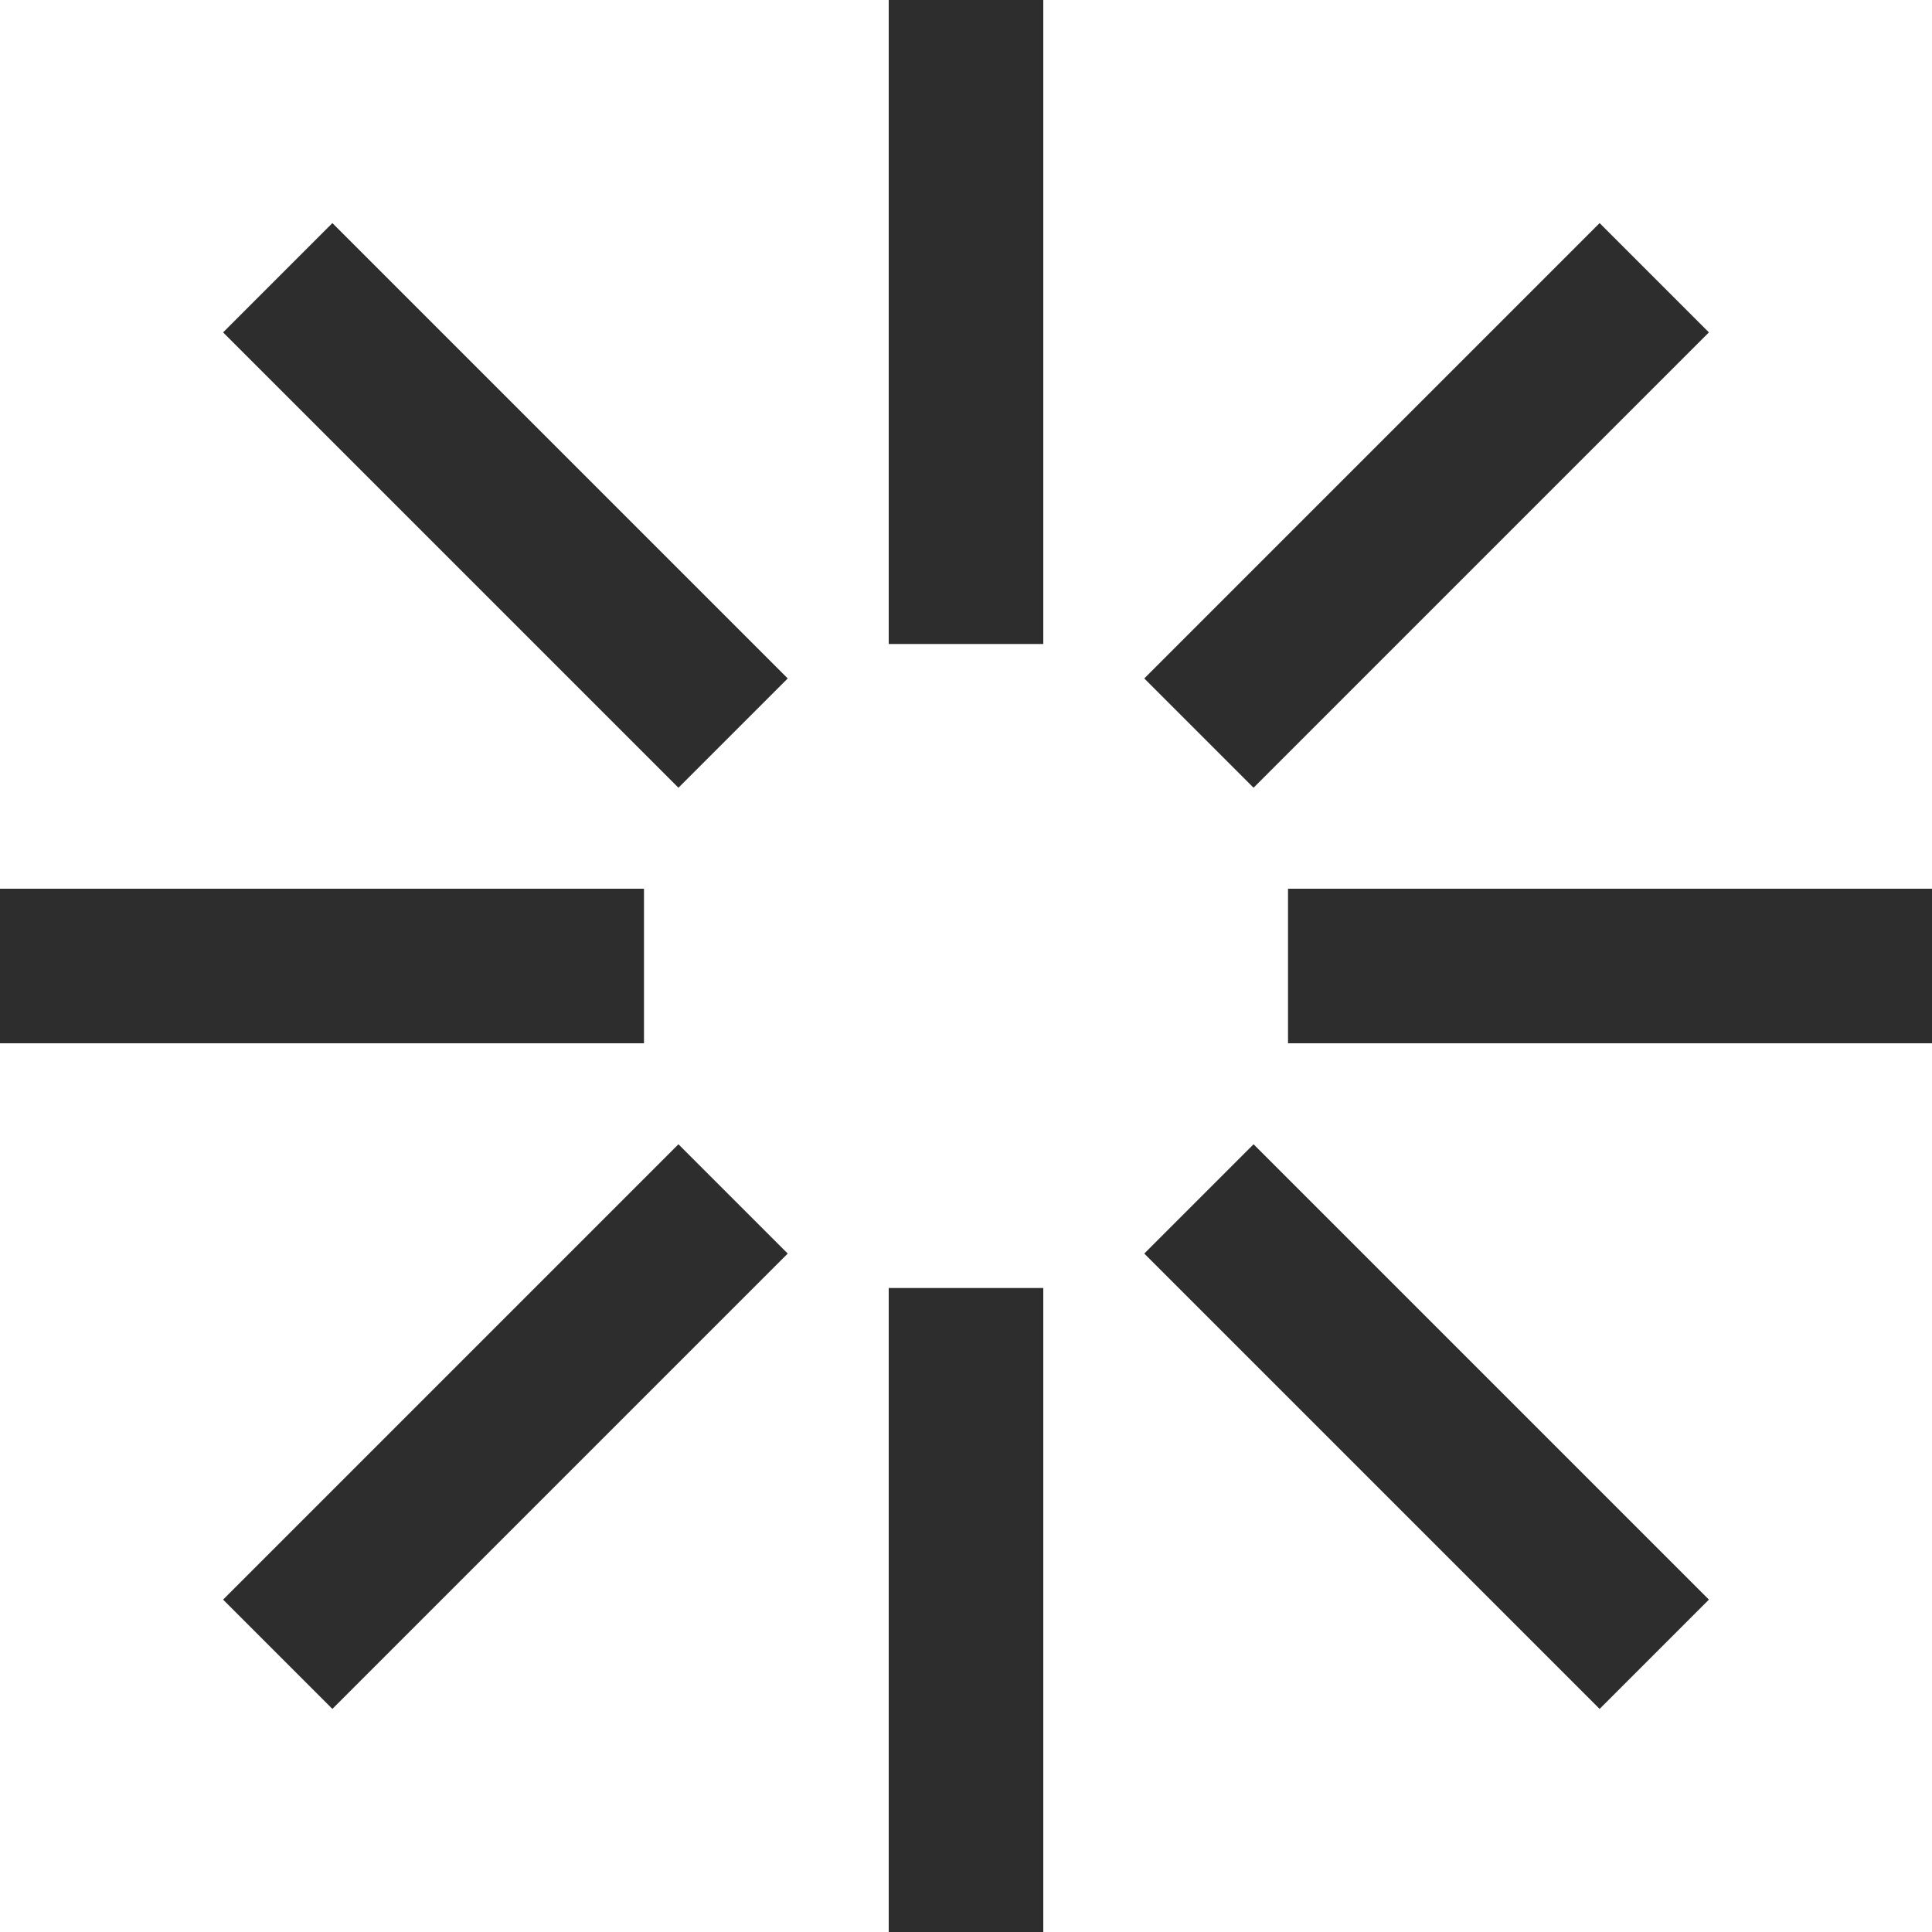 <?xml version="1.0" encoding="UTF-8"?> <svg xmlns="http://www.w3.org/2000/svg" width="25" height="25" viewBox="0 0 25 25" fill="none"> <path d="M12.5 0V8.333M21.406 3.594L15.514 9.486M16.667 12.5H25M21.406 21.406L15.514 15.514M12.5 16.667V25M3.594 21.406L9.486 15.514M0 12.5H8.333M3.594 3.594L9.486 9.486" stroke="#2D2D2D" stroke-width="2"></path> </svg> 